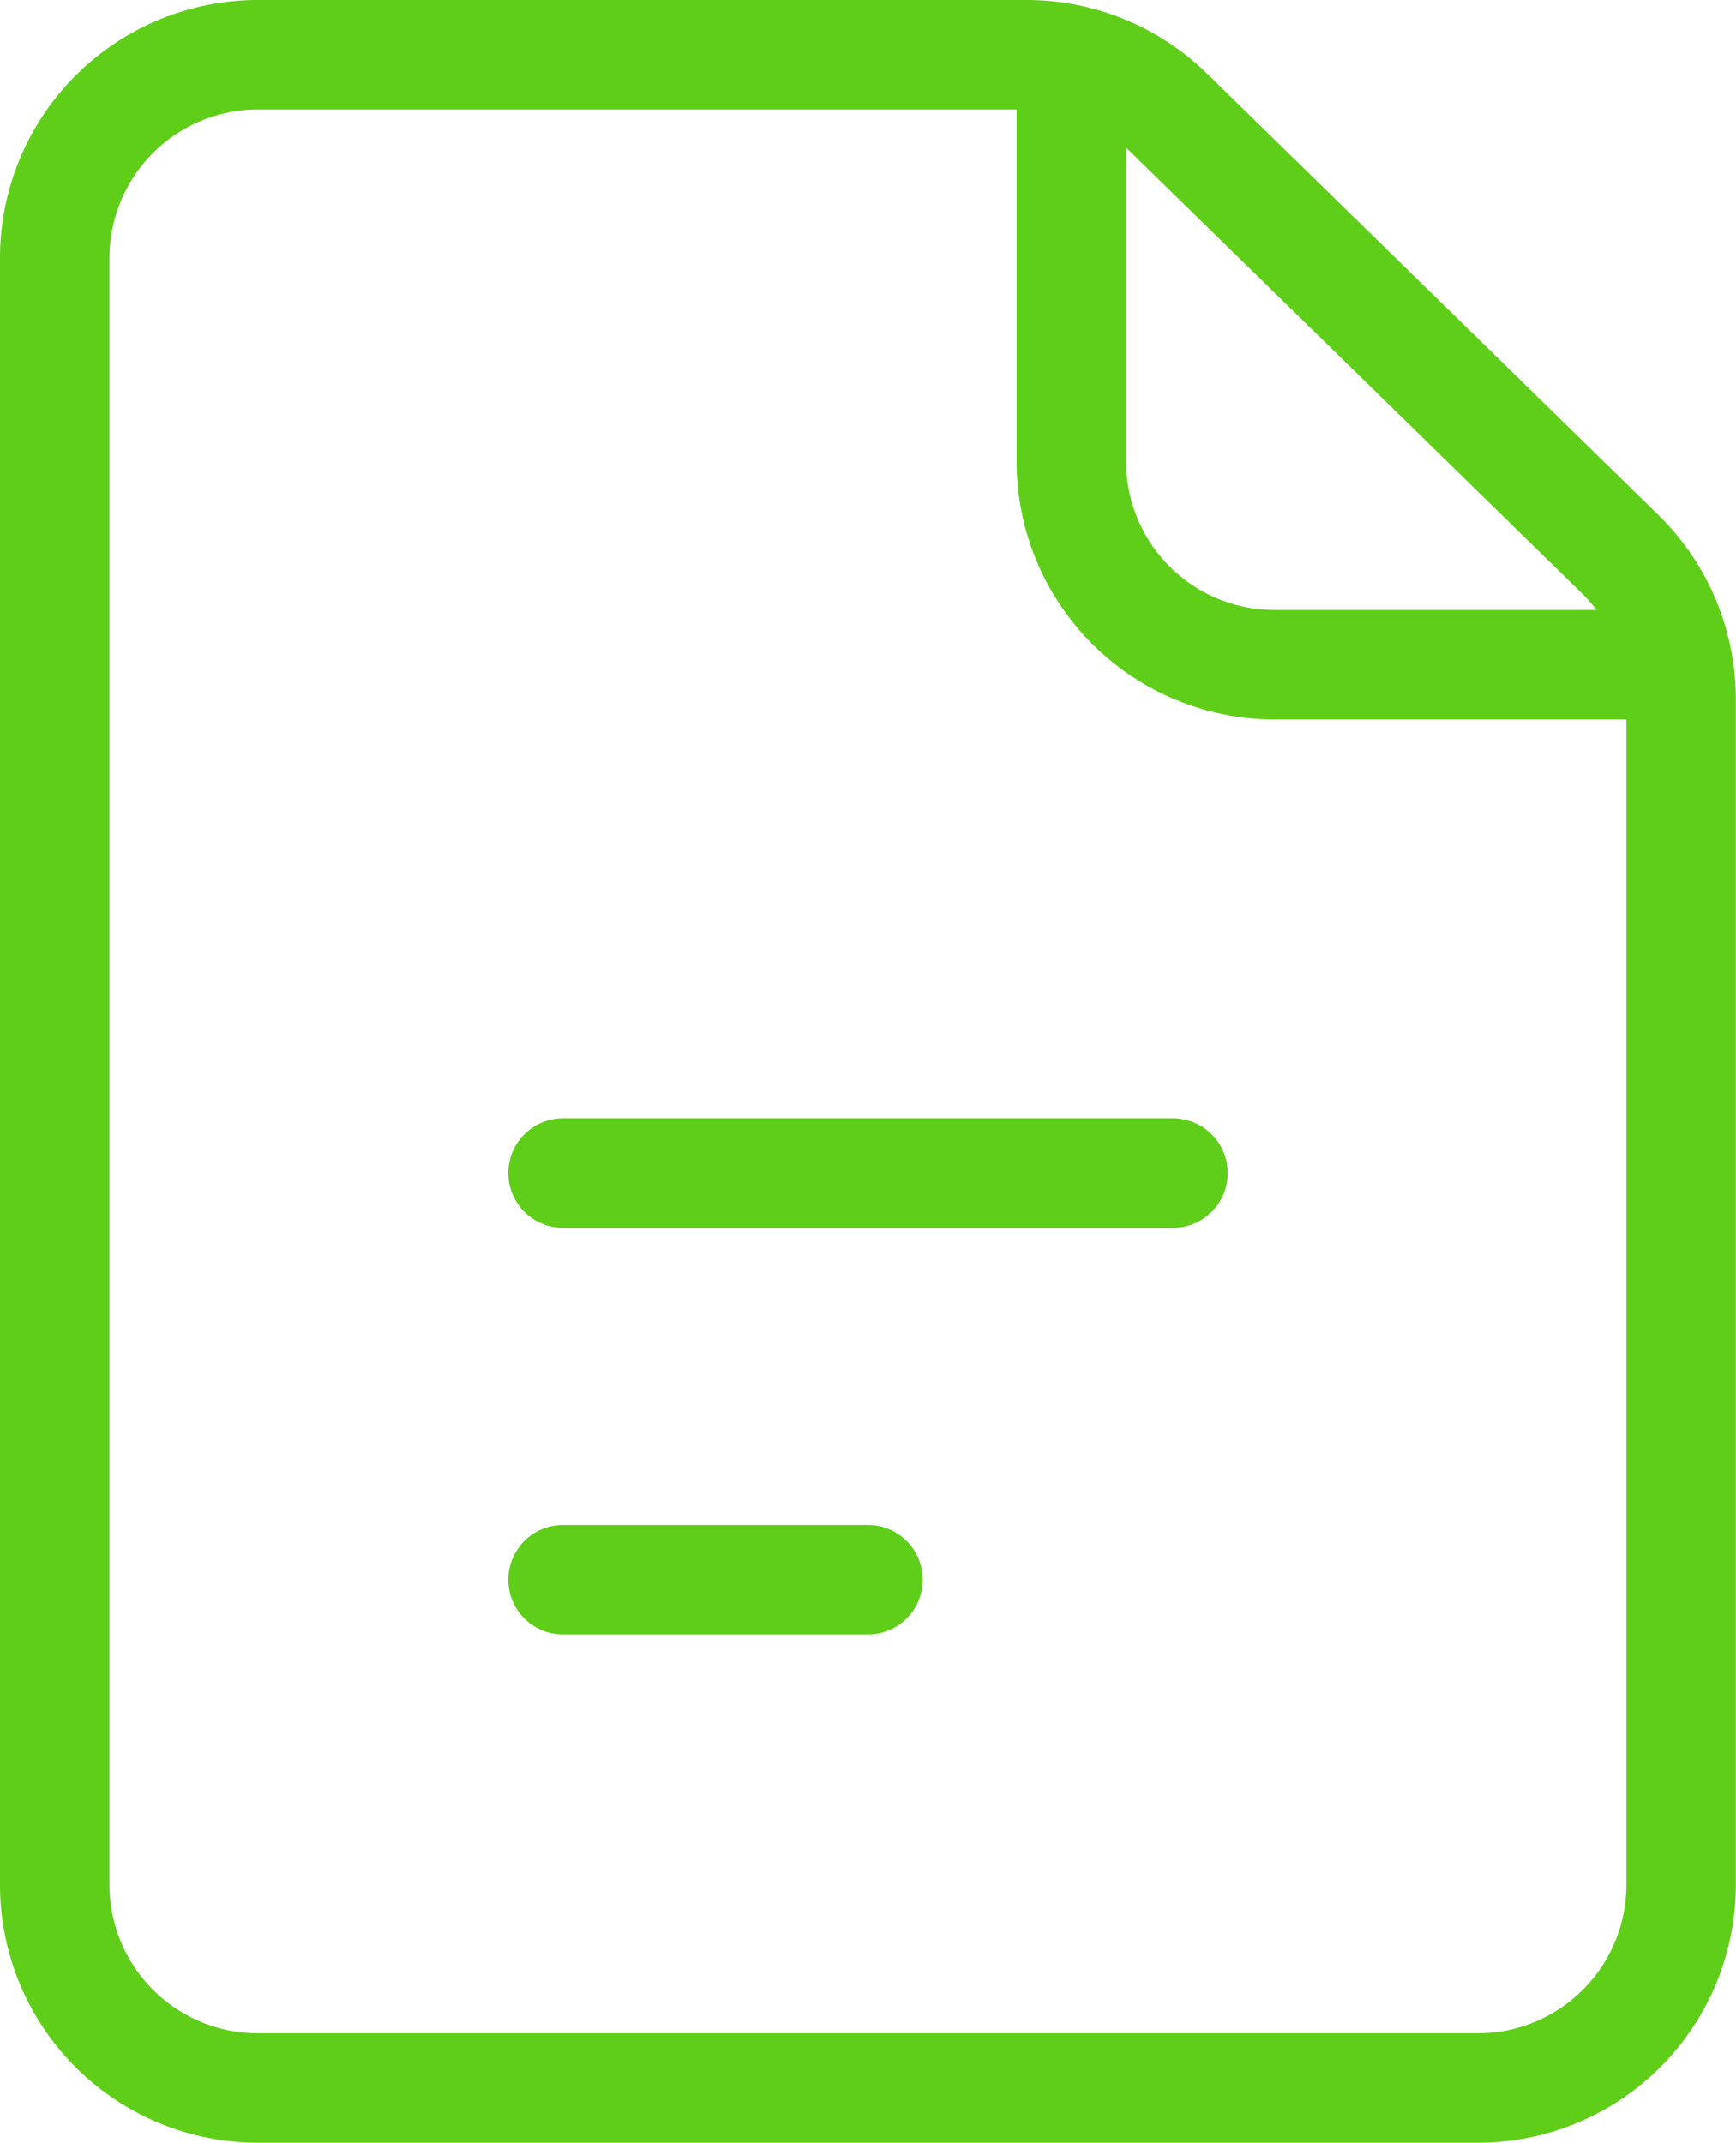 <svg xmlns="http://www.w3.org/2000/svg" width="31.718" height="39.148" viewBox="0 0 31.718 39.148">
  <g id="icn03" transform="translate(-5 -2)">
    <path id="パス_37671" data-name="パス 37671" d="M6,6.715V36.433a3.715,3.715,0,0,0,3.715,3.715H32a3.715,3.715,0,0,0,3.715-3.715V14.78A3.715,3.715,0,0,0,34.6,12.124L26.353,4.059A3.715,3.715,0,0,0,23.757,3H9.715A3.715,3.715,0,0,0,6,6.715Zm9.287,16.716H26.431m-11.144,7.43h5.572" transform="translate(0 0)" fill="none" stroke="#5fce18" stroke-linecap="round" stroke-linejoin="round" stroke-width="2"/>
    <path id="パス_37672" data-name="パス 37672" d="M21,3v7.43a3.715,3.715,0,0,0,3.715,3.715h7.43" transform="translate(3.574 0)" fill="none" stroke="#5fce18" stroke-linejoin="round" stroke-width="2"/>
  </g>
</svg>
